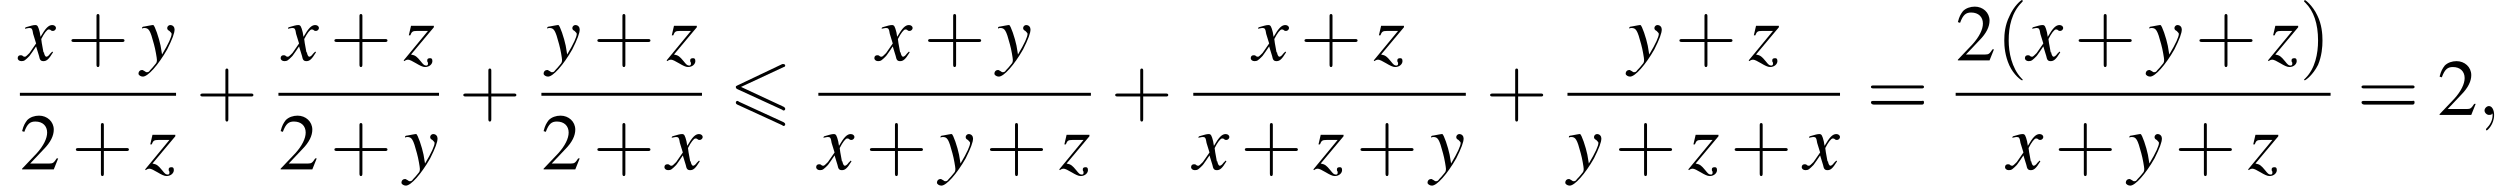 <?xml version='1.0' encoding='UTF-8'?>
<!---10.4-->
<svg height='26.1pt' version='1.1' viewBox='66.9 80.7 339.4 26.1' width='339.4pt' xmlns='http://www.w3.org/2000/svg' xmlns:xlink='http://www.w3.org/1999/xlink'>
<defs>
<path d='M7.4 -6.5C7.5 -6.5 7.6 -6.6 7.6 -6.7S7.5 -6.9 7.4 -6.9C7.3 -6.9 7.2 -6.9 7.2 -6.9L1.1 -4C0.9 -3.9 0.9 -3.9 0.9 -3.8S0.9 -3.6 1.1 -3.5L7.2 -0.7C7.3 -0.6 7.3 -0.6 7.4 -0.6C7.5 -0.6 7.6 -0.7 7.6 -0.8C7.6 -1 7.5 -1 7.4 -1.1L1.6 -3.8L7.4 -6.5ZM7.2 1.4C7.3 1.5 7.3 1.5 7.4 1.5C7.5 1.5 7.6 1.4 7.6 1.3C7.6 1.1 7.5 1.1 7.4 1L1.3 -1.8C1.2 -1.9 1.2 -1.9 1.1 -1.9C1 -1.9 0.9 -1.8 0.9 -1.7C0.9 -1.6 0.9 -1.5 1.1 -1.4L7.2 1.4Z' id='g0-54'/>
<path d='M5.2 -1.5L5 -1.5C4.6 -0.9 4.5 -0.8 4 -0.8H1.4L3.2 -2.7C4.2 -3.7 4.6 -4.6 4.6 -5.4C4.6 -6.5 3.7 -7.3 2.6 -7.3C2 -7.3 1.4 -7.1 1 -6.7C0.7 -6.3 0.5 -6 0.3 -5.2L0.6 -5.1C1 -6.2 1.4 -6.5 2.1 -6.5C3.1 -6.5 3.7 -5.9 3.7 -5C3.7 -4.2 3.2 -3.2 2.3 -2.2L0.3 -0.1V0H4.6L5.2 -1.5Z' id='g4-50'/>
<path d='M2.2 0C2.2 -0.7 1.9 -1.2 1.5 -1.2C1.2 -1.2 0.9 -0.9 0.9 -0.6C0.9 -0.3 1.2 0 1.5 0C1.6 0 1.8 0 1.9 -0.1C1.9 -0.2 1.9 -0.2 1.9 -0.2S2 -0.2 2 0C2 0.8 1.6 1.4 1.2 1.8C1.1 1.9 1.1 1.9 1.1 2C1.1 2.1 1.2 2.1 1.2 2.1C1.3 2.1 2.2 1.3 2.2 0Z' id='g8-59'/>
<path d='M7.2 -2.5C7.3 -2.5 7.5 -2.5 7.5 -2.7S7.3 -2.9 7.2 -2.9H1.3C1.1 -2.9 0.9 -2.9 0.9 -2.7S1.1 -2.5 1.3 -2.5H7.2Z' id='g2-0'/>
<use id='g12-50' xlink:href='#g4-50'/>
<path d='M3.6 2.6C3.6 2.6 3.6 2.6 3.4 2.4C2.1 1 1.7 -1.1 1.7 -2.7C1.7 -4.6 2.1 -6.5 3.5 -7.9C3.6 -8 3.6 -8 3.6 -8C3.6 -8.1 3.6 -8.2 3.5 -8.2C3.4 -8.2 2.4 -7.4 1.8 -6C1.2 -4.8 1.1 -3.6 1.1 -2.7C1.1 -1.9 1.2 -0.6 1.8 0.7C2.4 2 3.4 2.7 3.5 2.7C3.6 2.7 3.6 2.7 3.6 2.6Z' id='g13-40'/>
<path d='M3.1 -2.7C3.1 -3.6 3 -4.9 2.4 -6.1C1.8 -7.4 0.8 -8.2 0.7 -8.2C0.7 -8.2 0.6 -8.1 0.6 -8C0.6 -8 0.6 -8 0.8 -7.8C1.9 -6.7 2.5 -5 2.5 -2.7C2.5 -0.9 2.1 1.1 0.8 2.4C0.6 2.6 0.6 2.6 0.6 2.6C0.6 2.7 0.7 2.7 0.7 2.7C0.8 2.7 1.8 2 2.5 0.6C3 -0.6 3.1 -1.8 3.1 -2.7Z' id='g13-41'/>
<path d='M4.4 -2.5H7.5C7.6 -2.5 7.8 -2.5 7.8 -2.7S7.6 -2.9 7.5 -2.9H4.4V-6C4.4 -6.1 4.4 -6.3 4.2 -6.3S4 -6.1 4 -6V-2.9H1C0.8 -2.9 0.6 -2.9 0.6 -2.7S0.8 -2.5 1 -2.5H4V0.5C4 0.7 4 0.9 4.2 0.9S4.4 0.7 4.4 0.5V-2.5Z' id='g13-43'/>
<path d='M7.5 -3.6C7.6 -3.6 7.8 -3.6 7.8 -3.8S7.6 -4 7.5 -4H1C0.8 -4 0.6 -4 0.6 -3.8S0.8 -3.6 1 -3.6H7.5ZM7.5 -1.4C7.6 -1.4 7.8 -1.4 7.8 -1.7S7.6 -1.9 7.5 -1.9H1C0.8 -1.9 0.6 -1.9 0.6 -1.7S0.8 -1.4 1 -1.4H7.5Z' id='g13-61'/>
<path d='M4.4 -1.2C4.3 -1.1 4.2 -1 4.1 -0.9C3.9 -0.6 3.7 -0.5 3.6 -0.5C3.5 -0.5 3.4 -0.6 3.3 -0.9C3.3 -1 3.3 -1.1 3.2 -1.1C3 -2.2 2.9 -2.7 2.9 -2.9C3.3 -3.7 3.7 -4.2 3.9 -4.2C4 -4.2 4.1 -4.2 4.2 -4.1C4.3 -4 4.4 -4 4.5 -4C4.7 -4 4.9 -4.2 4.9 -4.4S4.7 -4.8 4.4 -4.8C3.9 -4.8 3.5 -4.4 2.8 -3.2L2.7 -3.8C2.5 -4.6 2.4 -4.8 2.1 -4.8C1.8 -4.8 1.5 -4.7 0.8 -4.5L0.7 -4.4L0.7 -4.3C1.2 -4.4 1.2 -4.4 1.3 -4.4C1.6 -4.4 1.7 -4.3 1.8 -3.6L2.2 -2.3L1.3 -1C1 -0.7 0.8 -0.5 0.7 -0.5C0.6 -0.5 0.5 -0.5 0.4 -0.6C0.3 -0.7 0.2 -0.7 0.1 -0.7C-0.1 -0.7 -0.3 -0.6 -0.3 -0.3C-0.3 -0.1 -0.1 0.1 0.2 0.1C0.6 0.1 0.7 0 1.3 -0.6C1.6 -1 1.8 -1.3 2.2 -1.9L2.6 -0.6C2.7 -0.1 2.8 0.1 3.2 0.1C3.6 0.1 3.9 -0.1 4.5 -1.1L4.4 -1.2Z' id='g9-120'/>
<path d='M0.2 -4.3C0.3 -4.4 0.4 -4.4 0.5 -4.4C1.1 -4.4 1.3 -4.1 1.8 -2.2C2 -1.5 2.2 -0.3 2.2 -0.1C2.2 0.1 2.2 0.3 2 0.5C1.7 0.9 1.4 1.2 1.3 1.3C1.1 1.6 1 1.6 0.8 1.6C0.8 1.6 0.7 1.6 0.6 1.5C0.4 1.4 0.3 1.3 0.2 1.3C-0.1 1.3 -0.3 1.5 -0.3 1.8C-0.3 2 0 2.2 0.3 2.2C1 2.2 2.4 0.6 3.6 -1.5C4.3 -2.9 4.6 -3.7 4.6 -4.2C4.6 -4.5 4.4 -4.8 4 -4.8C3.8 -4.8 3.6 -4.6 3.6 -4.4C3.6 -4.2 3.7 -4.1 3.9 -4C4.1 -3.8 4.2 -3.7 4.2 -3.6C4.2 -3.2 3.8 -2.3 2.9 -0.8L2.7 -2C2.5 -3 1.9 -4.8 1.7 -4.8H1.7C1.7 -4.8 1.6 -4.8 1.6 -4.8C1.5 -4.8 1.1 -4.7 0.5 -4.6C0.5 -4.6 0.3 -4.6 0.2 -4.5V-4.3Z' id='g9-121'/>
<path d='M0.9 -3.4C1.1 -3.9 1.2 -4 1.8 -4H3.3L0 0L0.1 0.1C0.2 0 0.4 -0.1 0.6 -0.1C0.8 -0.1 1.2 0.1 1.7 0.4C2.2 0.7 2.6 0.9 2.9 0.9C3.5 0.9 3.9 0.5 3.9 0.1C3.9 -0.2 3.8 -0.3 3.6 -0.3C3.3 -0.3 3.2 -0.2 3.2 0C3.2 0.1 3.2 0.2 3.3 0.3C3.3 0.4 3.3 0.5 3.3 0.5C3.3 0.6 3.2 0.7 3.1 0.7C2.8 0.7 2.7 0.6 2.3 0.1C1.8 -0.5 1.6 -0.7 1 -0.8L4.1 -4.5V-4.7H1L0.7 -3.4L0.9 -3.4Z' id='g9-122'/>
</defs>
<g id='page1'>

<use x='69.6' xlink:href='#g9-120' y='88.9'/>
<use x='76' xlink:href='#g13-43' y='88.9'/>
<use x='86' xlink:href='#g9-121' y='88.9'/>
<rect height='0.4' width='21.2' x='69.6' y='93.3'/>
<use x='69.6' xlink:href='#g12-50' y='103.7'/>
<use x='76.6' xlink:href='#g13-43' y='103.7'/>
<use x='86.6' xlink:href='#g9-122' y='103.7'/>
<use x='93.5' xlink:href='#g13-43' y='96.3'/>
<use x='105.3' xlink:href='#g9-120' y='88.9'/>
<use x='111.7' xlink:href='#g13-43' y='88.9'/>
<use x='121.7' xlink:href='#g9-122' y='88.9'/>
<rect height='0.4' width='21.8' x='104.7' y='93.3'/>
<use x='104.7' xlink:href='#g12-50' y='103.7'/>
<use x='111.7' xlink:href='#g13-43' y='103.7'/>
<use x='121.7' xlink:href='#g9-121' y='103.7'/>
<use x='129.2' xlink:href='#g13-43' y='96.3'/>
<use x='141' xlink:href='#g9-121' y='88.9'/>
<use x='147.4' xlink:href='#g13-43' y='88.9'/>
<use x='157.4' xlink:href='#g9-122' y='88.9'/>
<rect height='0.4' width='21.8' x='140.4' y='93.3'/>
<use x='140.4' xlink:href='#g12-50' y='103.7'/>
<use x='147.4' xlink:href='#g13-43' y='103.7'/>
<use x='157.4' xlink:href='#g9-120' y='103.7'/>
<use x='165.9' xlink:href='#g0-54' y='96.3'/>
<use x='185.9' xlink:href='#g9-120' y='88.9'/>
<use x='192.3' xlink:href='#g13-43' y='88.9'/>
<use x='202.2' xlink:href='#g9-121' y='88.9'/>
<rect height='0.4' width='37' x='178' y='93.3'/>
<use x='178' xlink:href='#g9-120' y='103.7'/>
<use x='184.4' xlink:href='#g13-43' y='103.7'/>
<use x='194.4' xlink:href='#g9-121' y='103.7'/>
<use x='200.7' xlink:href='#g13-43' y='103.7'/>
<use x='210.7' xlink:href='#g9-122' y='103.7'/>
<use x='217.7' xlink:href='#g13-43' y='96.3'/>
<use x='237' xlink:href='#g9-120' y='88.9'/>
<use x='243.4' xlink:href='#g13-43' y='88.9'/>
<use x='253.4' xlink:href='#g9-122' y='88.9'/>
<rect height='0.4' width='37' x='228.9' y='93.3'/>
<use x='228.9' xlink:href='#g9-120' y='103.7'/>
<use x='235.3' xlink:href='#g13-43' y='103.7'/>
<use x='245.2' xlink:href='#g9-122' y='103.7'/>
<use x='251' xlink:href='#g13-43' y='103.7'/>
<use x='261' xlink:href='#g9-121' y='103.7'/>
<use x='268.6' xlink:href='#g13-43' y='96.3'/>
<use x='287.9' xlink:href='#g9-121' y='88.9'/>
<use x='294.3' xlink:href='#g13-43' y='88.9'/>
<use x='304.3' xlink:href='#g9-122' y='88.9'/>
<rect height='0.4' width='37' x='279.7' y='93.3'/>
<use x='279.7' xlink:href='#g9-121' y='103.7'/>
<use x='286.1' xlink:href='#g13-43' y='103.7'/>
<use x='296.1' xlink:href='#g9-122' y='103.7'/>
<use x='301.8' xlink:href='#g13-43' y='103.7'/>
<use x='311.8' xlink:href='#g9-120' y='103.7'/>
<use x='320.3' xlink:href='#g13-61' y='96.3'/>
<use x='332.4' xlink:href='#g12-50' y='88.9'/>
<use x='337.9' xlink:href='#g13-40' y='88.9'/>
<use x='342.1' xlink:href='#g9-120' y='88.9'/>
<use x='348.5' xlink:href='#g13-43' y='88.9'/>
<use x='358.5' xlink:href='#g9-121' y='88.9'/>
<use x='364.9' xlink:href='#g13-43' y='88.9'/>
<use x='374.8' xlink:href='#g9-122' y='88.9'/>
<use x='379.1' xlink:href='#g13-41' y='88.9'/>
<rect height='0.4' width='50.9' x='332.4' y='93.3'/>
<use x='339.4' xlink:href='#g9-120' y='103.7'/>
<use x='345.8' xlink:href='#g13-43' y='103.7'/>
<use x='355.8' xlink:href='#g9-121' y='103.7'/>
<use x='362.1' xlink:href='#g13-43' y='103.7'/>
<use x='372.1' xlink:href='#g9-122' y='103.7'/>
<use x='386.9' xlink:href='#g13-61' y='96.3'/>
<use x='397.8' xlink:href='#g12-50' y='96.3'/>
<use x='403.3' xlink:href='#g8-59' y='96.3'/>
</g>
</svg>